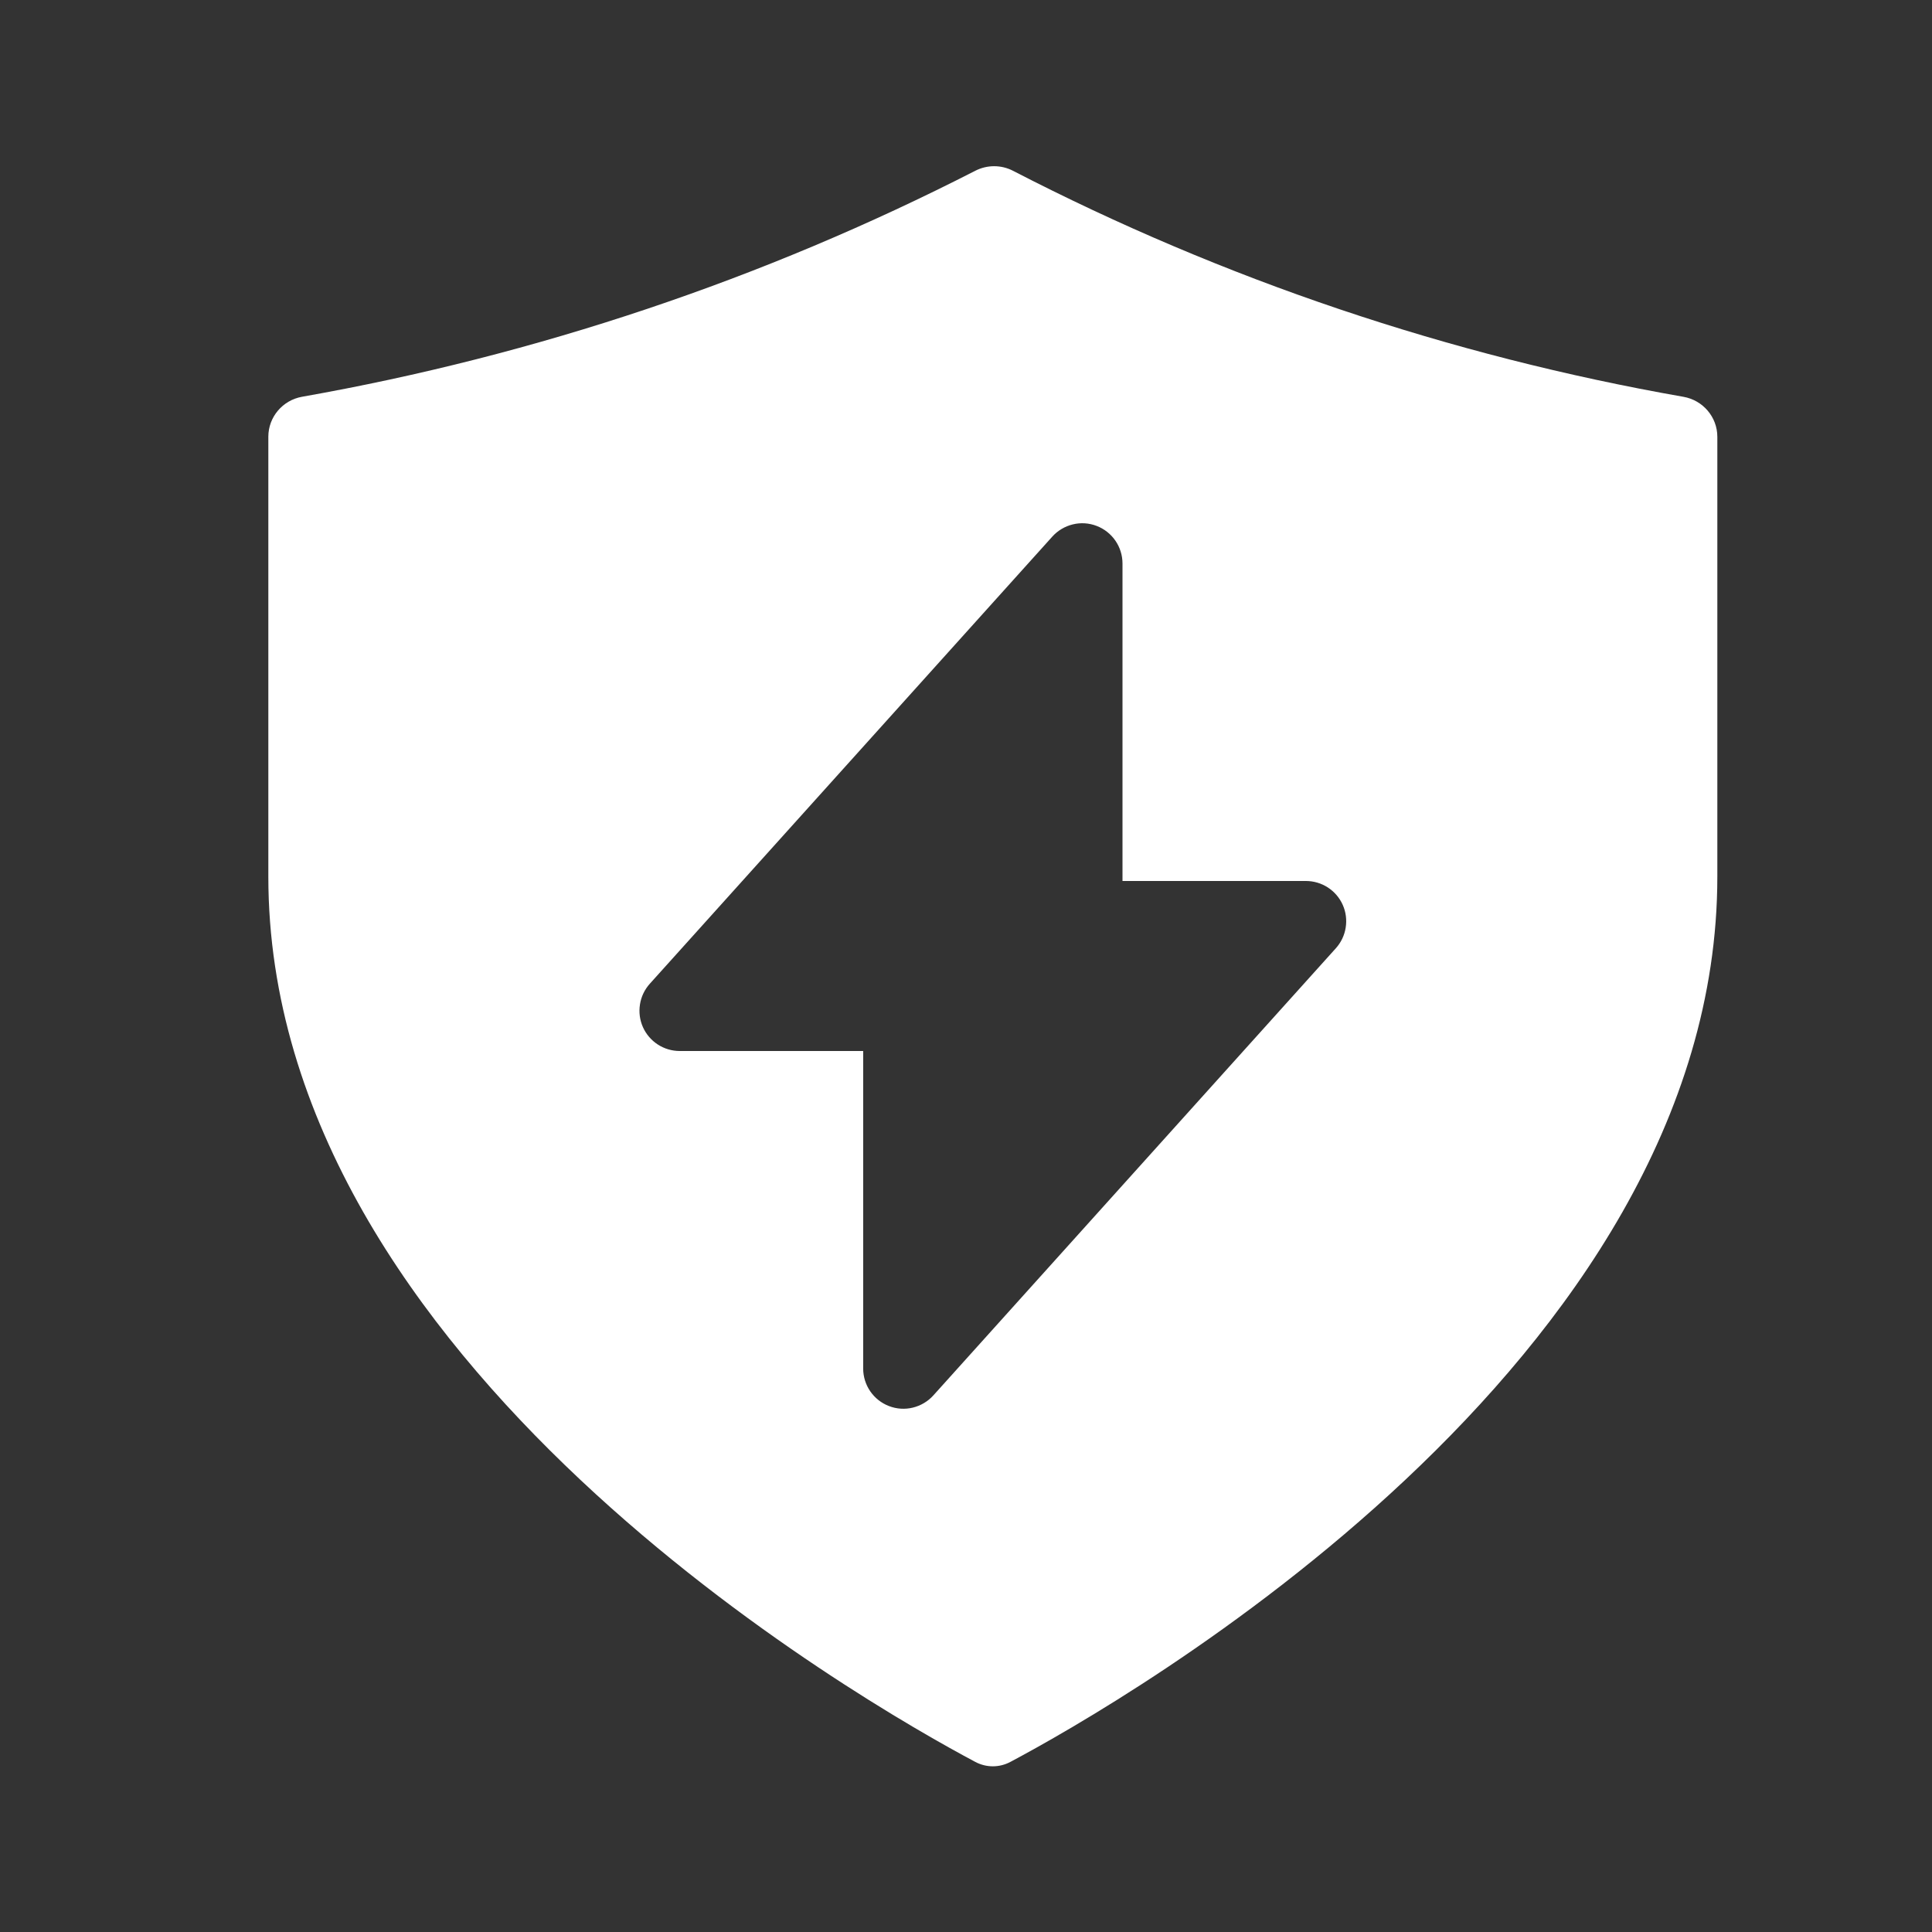 <svg width="36" height="36" viewBox="0 0 36 36" fill="none" xmlns="http://www.w3.org/2000/svg">
<rect x="0" y="0" width="36" height="36" fill="#333333" stroke="none"/>
<path d="M32 8.139C32 7.771 31.732 7.458 31.369 7.394C27.016 6.631 22.803 5.211 18.875 3.182C18.656 3.069 18.395 3.069 18.175 3.181C14.226 5.202 9.997 6.621 5.629 7.393C5.267 7.457 5 7.77 5 8.138V16.334C5 25.405 16.108 31.733 18.172 32.83C18.378 32.94 18.622 32.94 18.828 32.83C20.892 31.733 32 25.405 32 16.334V8.139ZM24.892 17.669L17.392 26.001C17.29 26.114 17.157 26.193 17.009 26.229C16.862 26.265 16.707 26.255 16.565 26.2C16.424 26.146 16.302 26.05 16.216 25.925C16.13 25.8 16.084 25.652 16.084 25.5V19.584H12.666C12.521 19.584 12.379 19.542 12.257 19.463C12.136 19.384 12.039 19.272 11.98 19.139C11.921 19.007 11.902 18.86 11.925 18.716C11.947 18.573 12.011 18.439 12.108 18.331L19.608 9.999C19.71 9.886 19.843 9.807 19.991 9.771C20.138 9.735 20.293 9.745 20.435 9.8C20.576 9.854 20.698 9.95 20.784 10.075C20.87 10.2 20.916 10.348 20.916 10.5V16.416H24.334C24.479 16.416 24.621 16.458 24.743 16.537C24.864 16.616 24.961 16.728 25.02 16.861C25.079 16.993 25.098 17.14 25.075 17.284C25.053 17.427 24.989 17.561 24.892 17.669Z" fill="white"/>
</svg>
